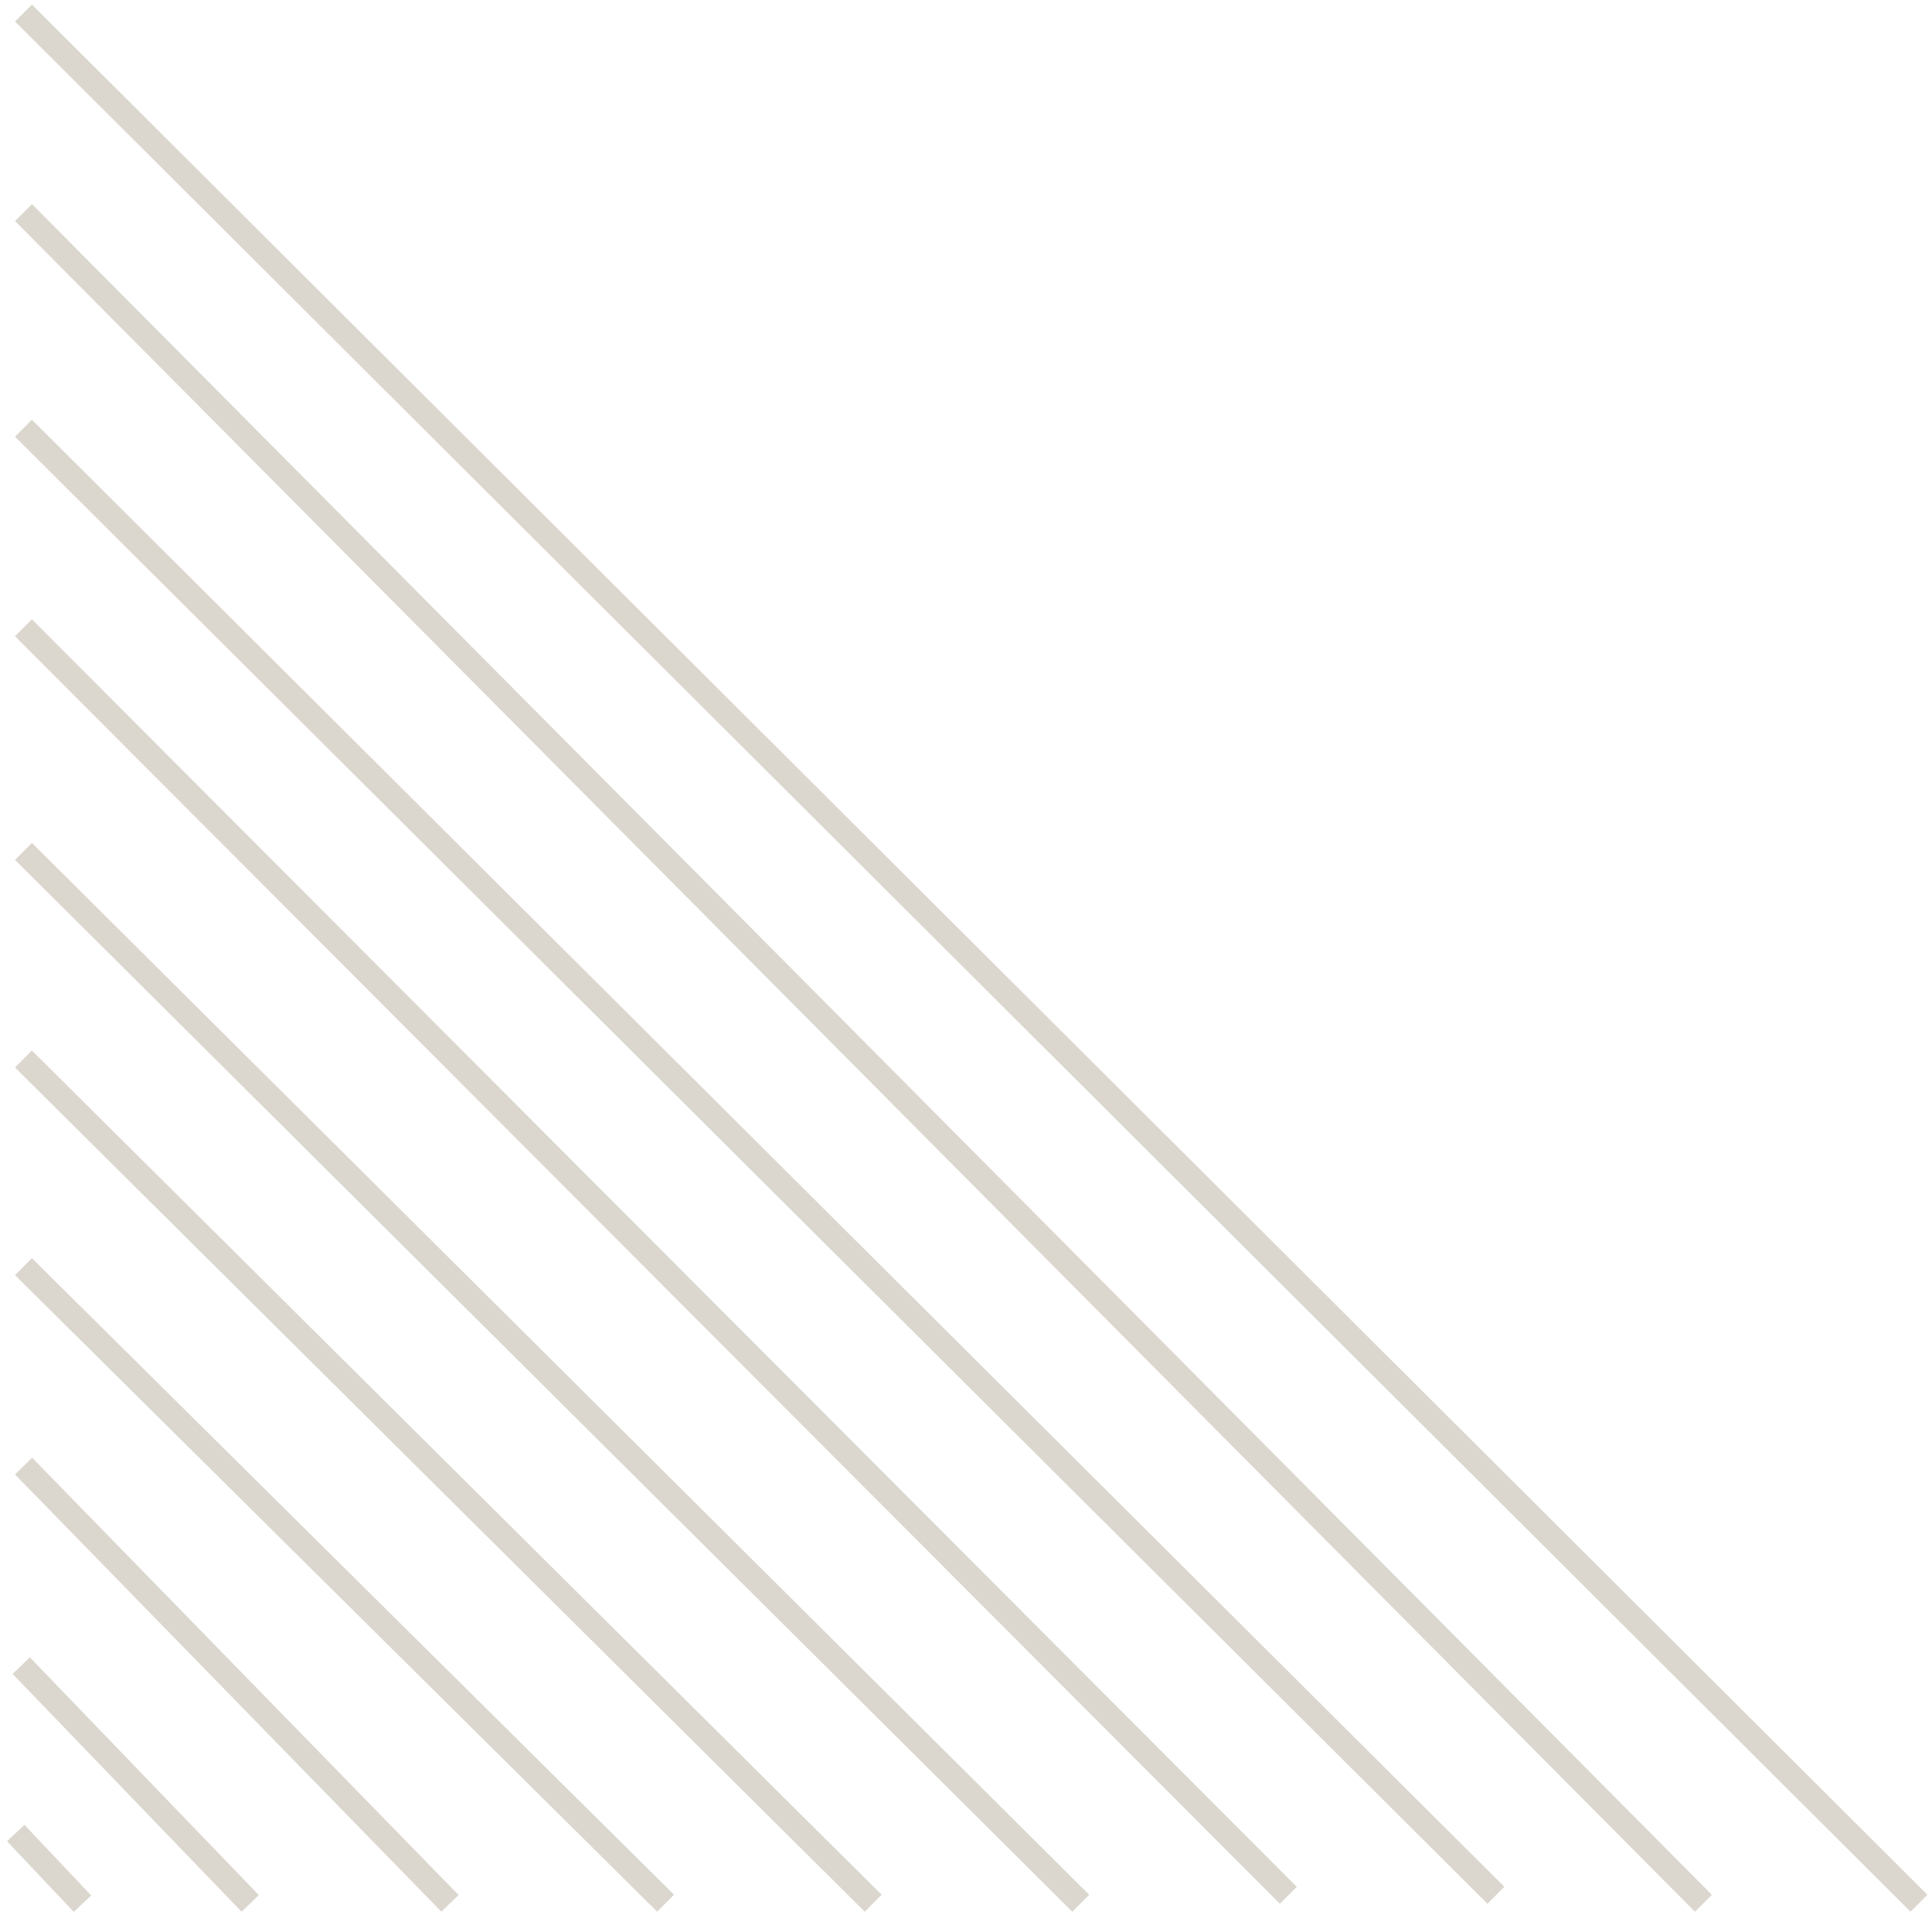 <?xml version="1.0" encoding="UTF-8"?>
<svg width="242px" height="240px" viewBox="0 0 242 240" version="1.1" xmlns="http://www.w3.org/2000/svg" xmlns:xlink="http://www.w3.org/1999/xlink">
    <!-- Generator: Sketch 61.1 (89650) - https://sketch.com -->
    <title>lines under copy</title>
    <desc>Created with Sketch.</desc>
    <g id="Page-1" stroke="none" stroke-width="1" fill="none" fill-rule="evenodd" stroke-linecap="square">
        <g id="Desktop-HD" transform="translate(-56, -1818)" stroke="#DBD7CF" stroke-width="3">
            <g id="lines-under-copy" transform="translate(59, 1820)">
                <line x1="0.7" y1="207.69" x2="27.3" y2="235.31" id="Line"></line>
                <line x1="0" y1="228.667" x2="6.3" y2="235.333" id="Line-Copy-9"></line>
                <line x1="1" y1="182.692" x2="52.316" y2="235.308" id="Line-Copy"></line>
                <line x1="1" y1="157.693" x2="79.307" y2="235.307" id="Line-Copy-2"></line>
                <line x1="1" y1="131.691" x2="105.309" y2="235.309" id="Line-Copy-3"></line>
                <line x1="1" y1="105.689" x2="131.311" y2="235.311" id="Line-Copy-4"></line>
                <line x1="1" y1="77.687" x2="157.311" y2="234.313" id="Line-Copy-5"></line>
                <line x1="1" y1="52.688" x2="183.312" y2="234.312" id="Line-Copy-6"></line>
                <line x1="1" y1="25.69" x2="209.312" y2="235.31" id="Line-Copy-7"></line>
                <line x1="1" y1="0.69" x2="236.31" y2="235.31" id="Line-Copy-8"></line>
            </g>
        </g>
    </g>
</svg>